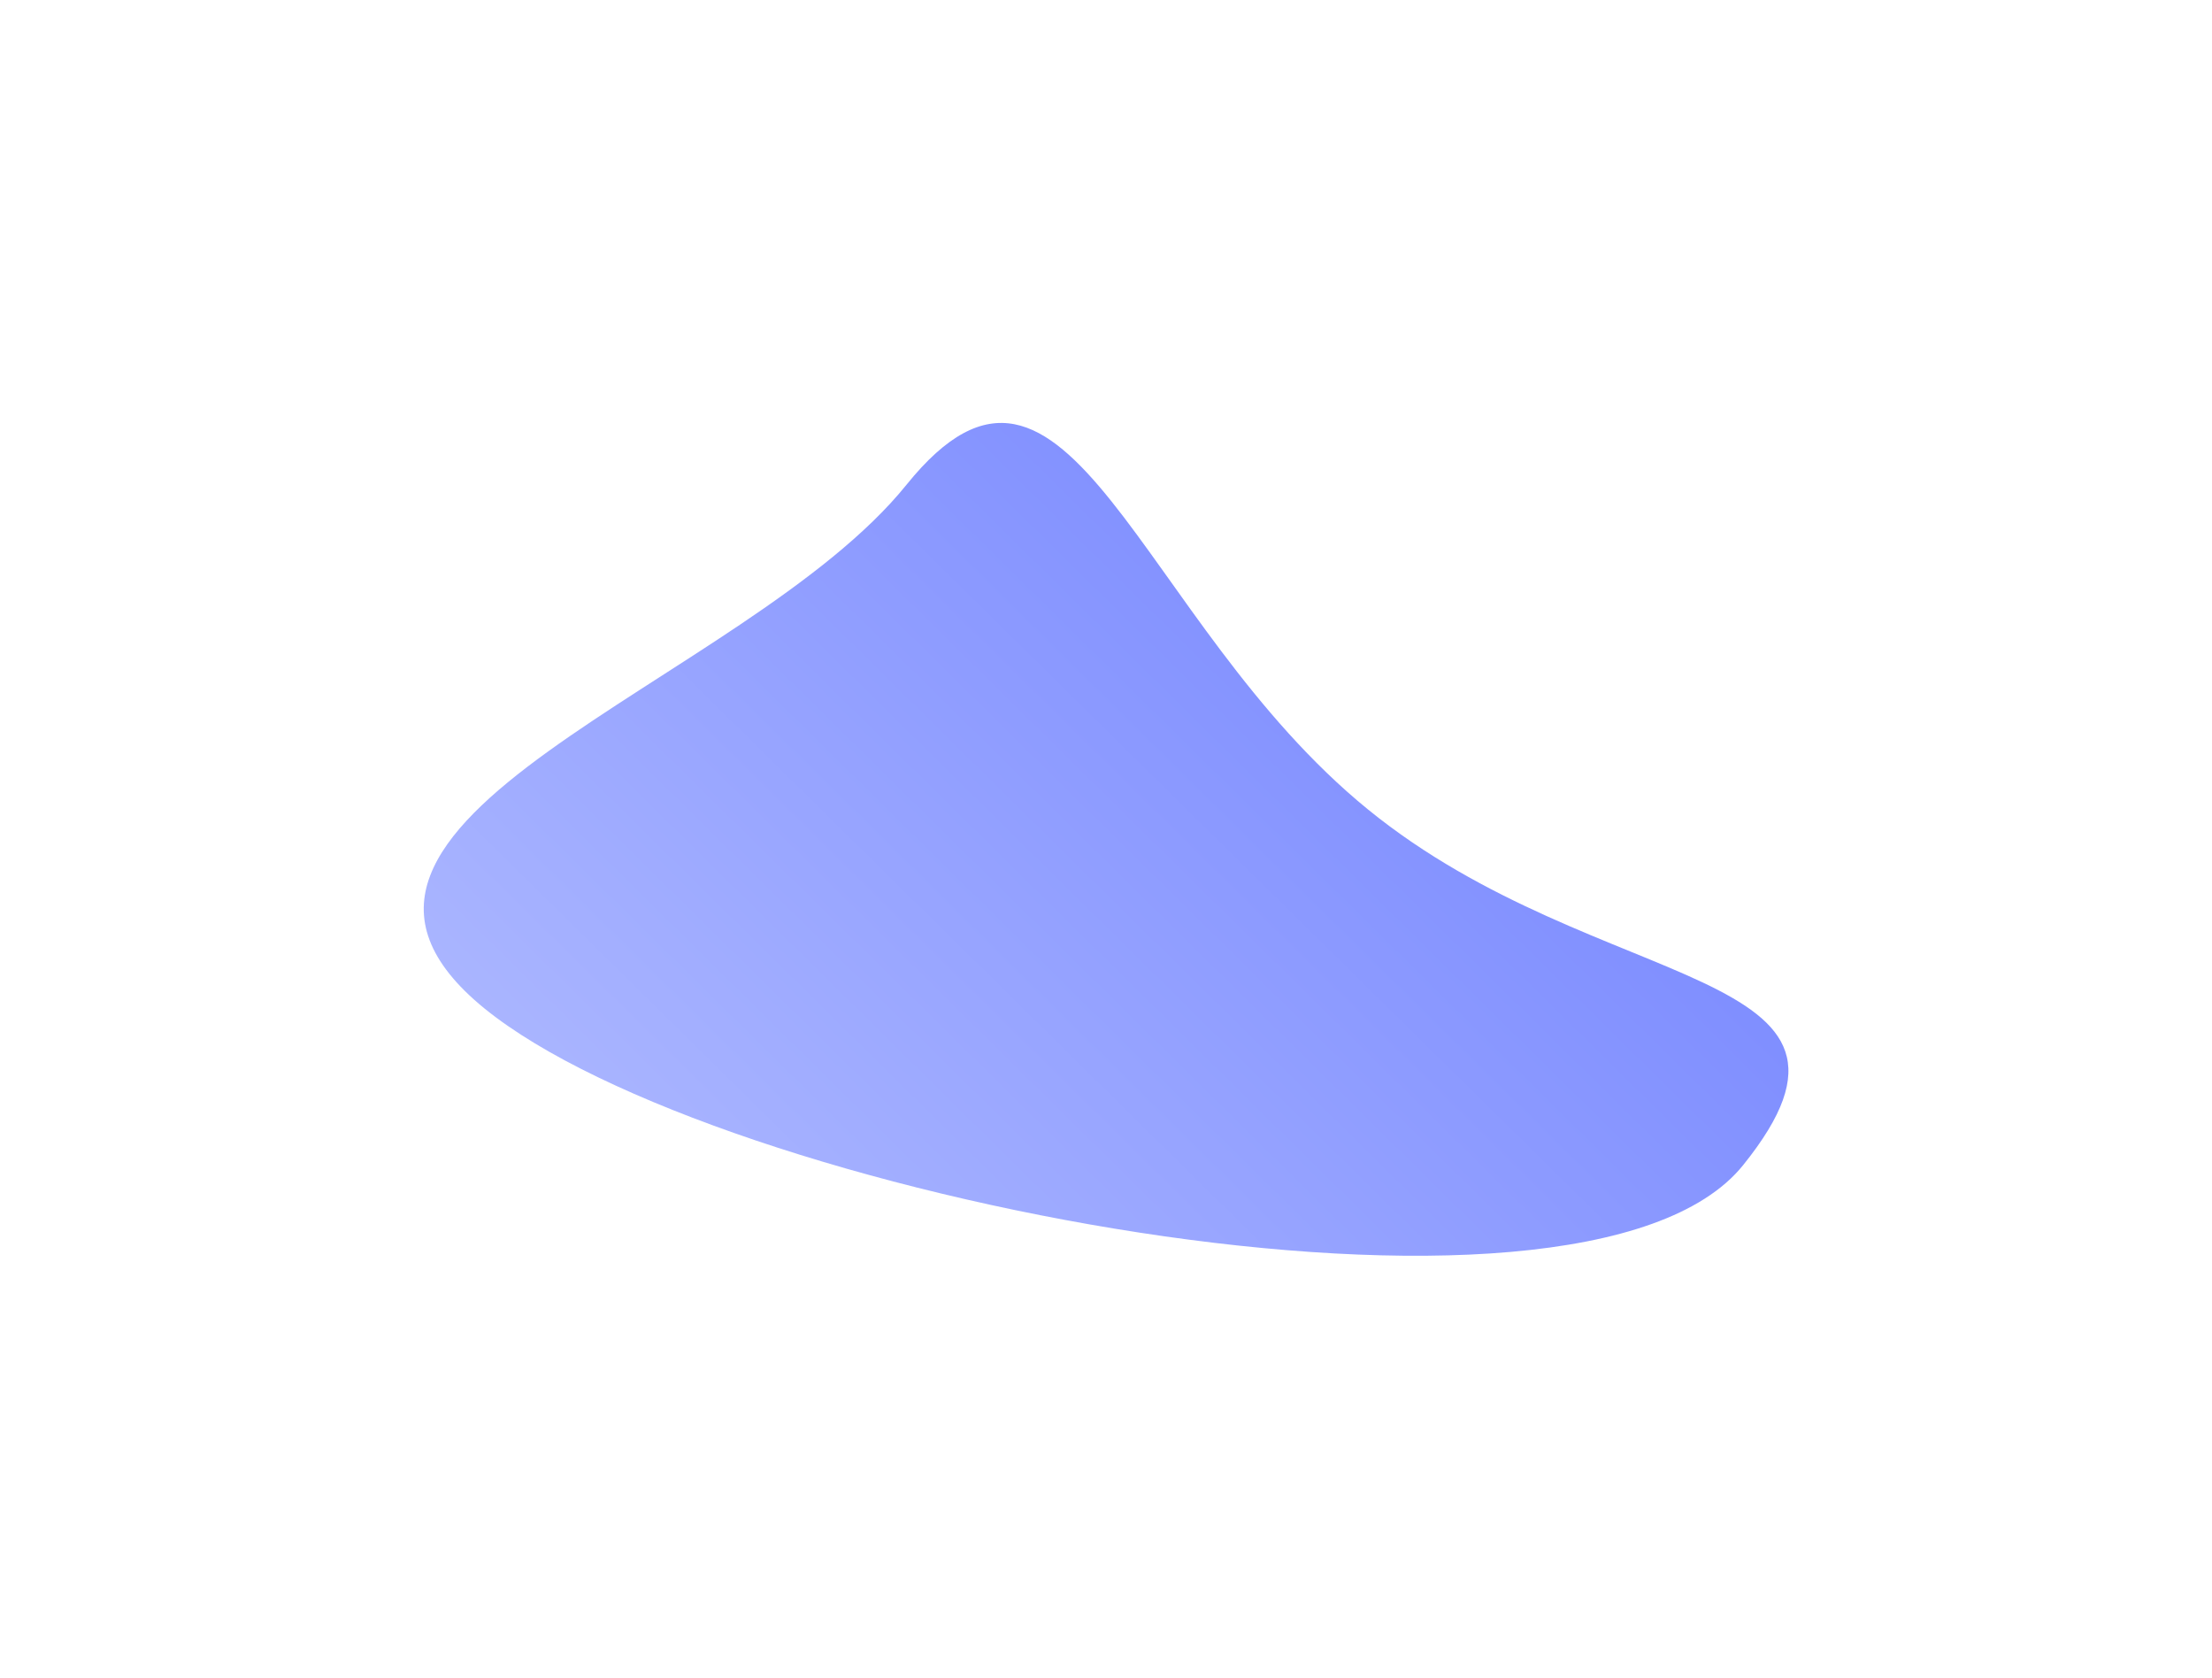 <svg xmlns="http://www.w3.org/2000/svg" fill="none" viewBox="0 0 1321 1002" height="1002" width="1321">
<g filter="url(#filter0_f_3_913)" opacity="0.5" style="mix-blend-mode:lighten">
<path fill="url(#paint0_linear_3_913)" d="M817.058 483.362C955 595.573 1137.62 575.776 1040.94 695.709C944.254 815.643 427.251 714.294 289.309 602.084C151.367 489.873 444.722 409.292 541.403 289.359C638.085 169.425 679.116 371.151 817.058 483.362Z"></path>
</g>
<defs>
<filter color-interpolation-filters="sRGB" filterUnits="userSpaceOnUse" height="1001.48" width="1319.21" y="0.403" x="0.94" id="filter0_f_3_913">
<feFlood result="BackgroundImageFix" flood-opacity="0"></feFlood>
<feBlend result="shape" in2="BackgroundImageFix" in="SourceGraphic" mode="normal"></feBlend>
<feGaussianBlur result="effect1_foregroundBlur_3_913" stdDeviation="126.059"></feGaussianBlur>
</filter>
<linearGradient gradientUnits="userSpaceOnUse" y2="165.349" x2="609.205" y1="552.212" x1="228.001" id="paint0_linear_3_913">
<stop stop-color="#556CFF"></stop>
<stop stop-color="#001EFF" offset="1"></stop>
</linearGradient>
</defs>
</svg>
